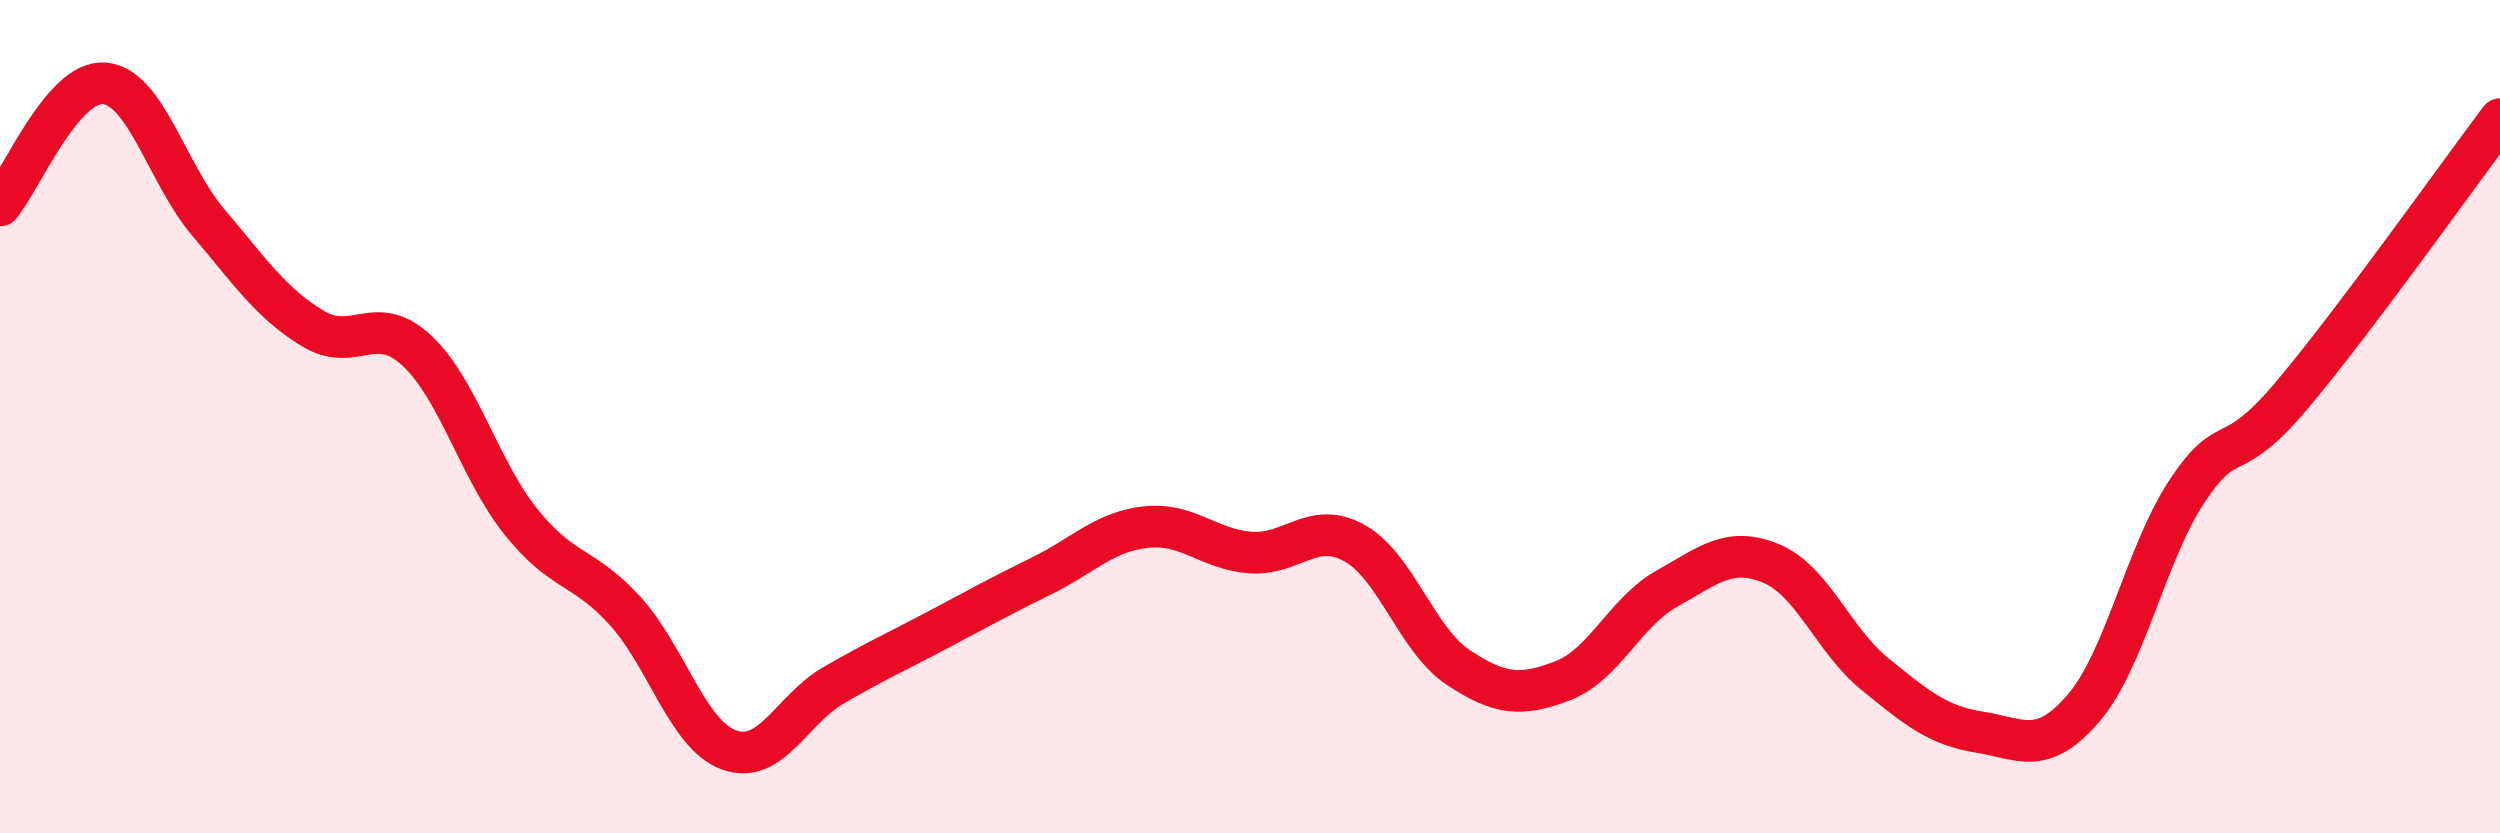 
    <svg width="60" height="20" viewBox="0 0 60 20" xmlns="http://www.w3.org/2000/svg">
      <path
        d="M 0,4.93 C 0.5,4.34 1.5,1.92 2.5,2 C 3.5,2.08 4,4.16 5,5.34 C 6,6.52 6.5,7.27 7.5,7.88 C 8.5,8.49 9,7.48 10,8.41 C 11,9.34 11.5,11.27 12.5,12.52 C 13.5,13.77 14,13.56 15,14.66 C 16,15.76 16.5,17.64 17.5,18 C 18.5,18.36 19,17.03 20,16.45 C 21,15.87 21.5,15.65 22.5,15.12 C 23.5,14.59 24,14.31 25,13.82 C 26,13.33 26.5,12.76 27.5,12.65 C 28.5,12.54 29,13.18 30,13.26 C 31,13.34 31.5,12.48 32.5,13.03 C 33.5,13.58 34,15.36 35,16.02 C 36,16.68 36.5,16.72 37.5,16.34 C 38.5,15.96 39,14.69 40,14.13 C 41,13.57 41.5,13.11 42.5,13.52 C 43.5,13.93 44,15.37 45,16.18 C 46,16.99 46.5,17.41 47.5,17.57 C 48.5,17.73 49,18.16 50,17 C 51,15.84 51.5,13.27 52.5,11.77 C 53.5,10.27 53.5,11.27 55,9.49 C 56.5,7.71 59,4.19 60,2.86L60 20L0 20Z"
        fill="#EB0A25"
        opacity="0.1"
        stroke-linecap="round"
        stroke-linejoin="round"
      />
      <path
        d="M 0,4.93 C 0.5,4.34 1.5,1.92 2.5,2 C 3.5,2.08 4,4.16 5,5.34 C 6,6.52 6.5,7.27 7.5,7.88 C 8.5,8.49 9,7.48 10,8.41 C 11,9.34 11.5,11.27 12.5,12.52 C 13.5,13.77 14,13.56 15,14.66 C 16,15.76 16.5,17.64 17.5,18 C 18.5,18.36 19,17.03 20,16.45 C 21,15.87 21.5,15.65 22.5,15.12 C 23.5,14.59 24,14.31 25,13.82 C 26,13.33 26.5,12.76 27.5,12.65 C 28.5,12.54 29,13.18 30,13.26 C 31,13.34 31.5,12.48 32.5,13.03 C 33.5,13.58 34,15.36 35,16.02 C 36,16.68 36.5,16.72 37.5,16.34 C 38.5,15.96 39,14.69 40,14.13 C 41,13.57 41.5,13.11 42.5,13.52 C 43.5,13.93 44,15.37 45,16.18 C 46,16.99 46.5,17.41 47.5,17.57 C 48.5,17.73 49,18.16 50,17 C 51,15.84 51.5,13.27 52.5,11.77 C 53.5,10.27 53.5,11.27 55,9.49 C 56.5,7.71 59,4.19 60,2.86"
        stroke="#EB0A25"
        stroke-width="1"
        fill="none"
        stroke-linecap="round"
        stroke-linejoin="round"
      />
    </svg>
  